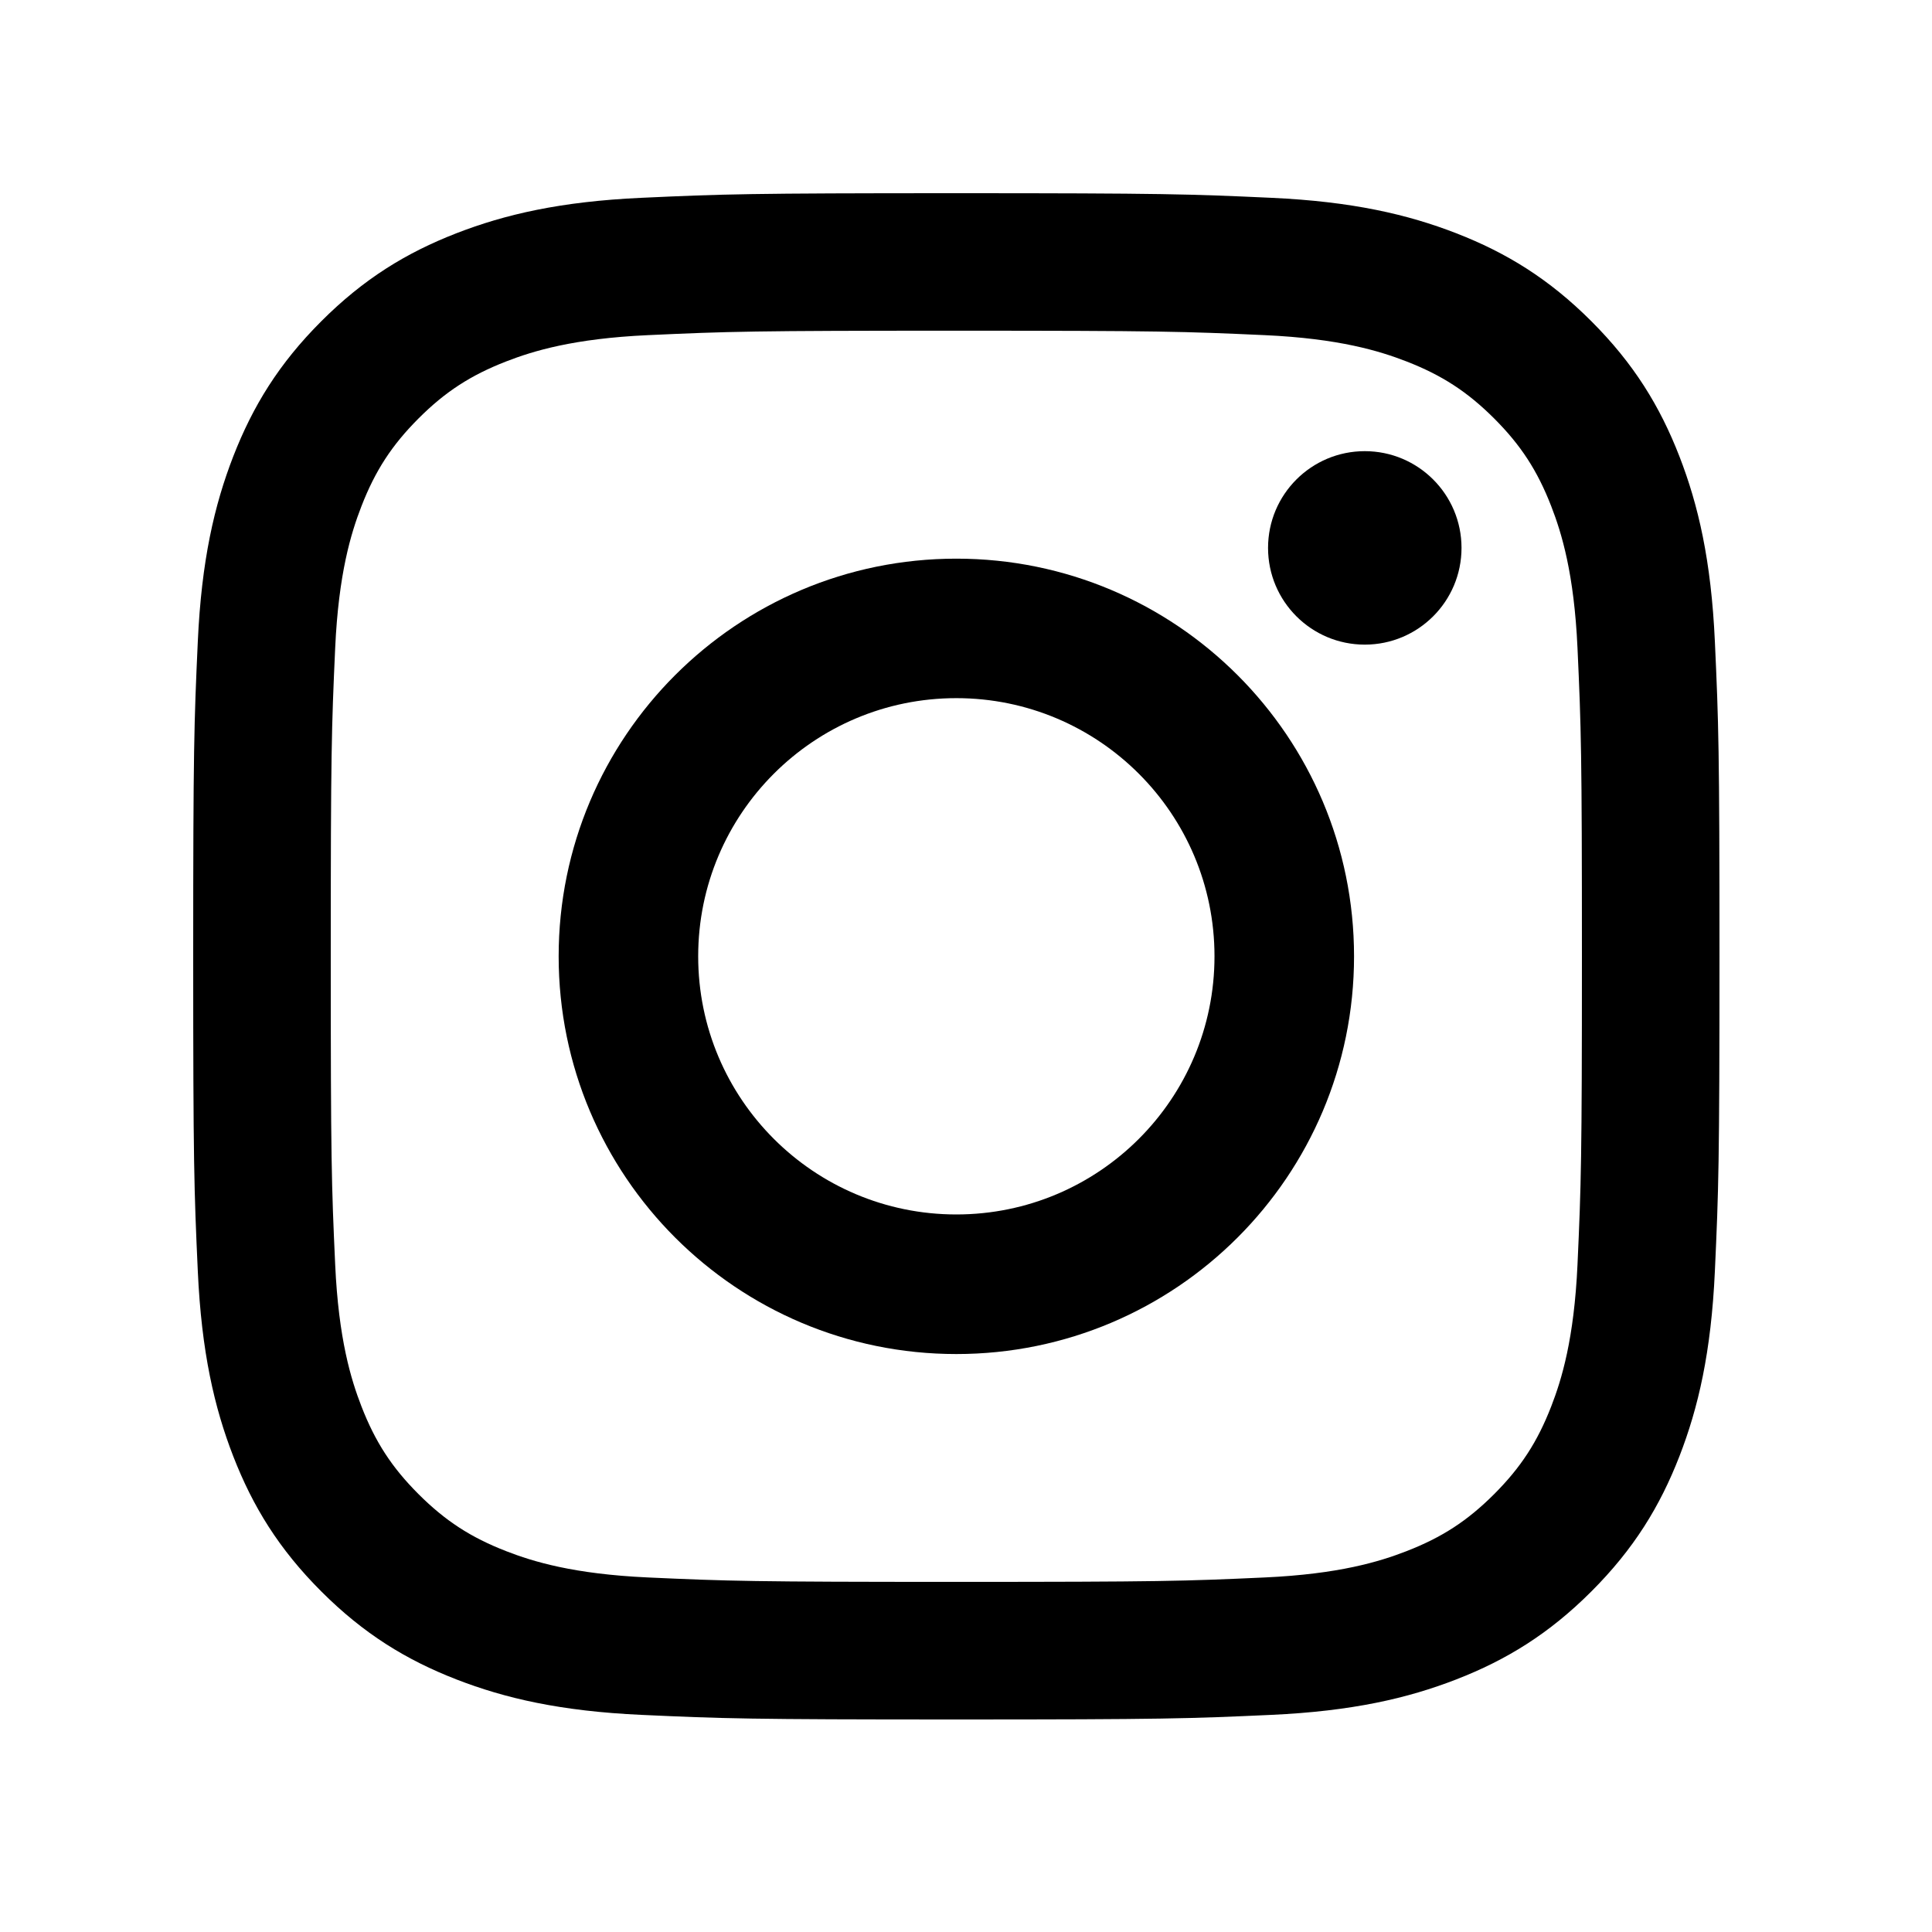 <svg width="100" height="100" viewBox="0 0 100 100" fill="none" xmlns="http://www.w3.org/2000/svg">
<path d="M49.5 17.117C60.048 17.117 61.295 17.158 65.461 17.347C69.311 17.523 71.403 18.166 72.795 18.706C74.638 19.422 75.955 20.28 77.338 21.66C78.72 23.043 79.576 24.359 80.292 26.203C80.832 27.594 81.475 29.687 81.651 33.537C81.842 37.703 81.88 38.952 81.88 49.498C81.88 60.043 81.84 61.293 81.651 65.459C81.475 69.309 80.832 71.401 80.292 72.793C79.576 74.636 78.718 75.953 77.338 77.335C75.955 78.718 74.638 79.574 72.795 80.29C71.403 80.83 69.311 81.473 65.461 81.649C61.295 81.84 60.048 81.878 49.5 81.878C38.952 81.878 37.703 81.838 33.539 81.649C29.689 81.473 27.596 80.83 26.205 80.29C24.361 79.574 23.045 78.716 21.662 77.335C20.28 75.953 19.424 74.636 18.708 72.793C18.168 71.401 17.525 69.309 17.349 65.459C17.158 61.293 17.12 60.043 17.12 49.498C17.12 38.952 17.16 37.703 17.349 33.537C17.525 29.687 18.168 27.594 18.708 26.203C19.424 24.359 20.282 23.043 21.662 21.66C23.045 20.277 24.361 19.422 26.205 18.706C27.596 18.166 29.689 17.523 33.539 17.347C37.705 17.156 38.955 17.117 49.5 17.117ZM49.5 10C38.772 10 37.428 10.045 33.213 10.238C29.009 10.429 26.137 11.098 23.624 12.073C21.026 13.083 18.824 14.433 16.629 16.629C14.433 18.824 13.083 21.028 12.073 23.624C11.098 26.137 10.429 29.007 10.238 33.213C10.045 37.426 10 38.772 10 49.5C10 60.228 10.045 61.572 10.238 65.787C10.429 69.991 11.098 72.863 12.073 75.376C13.083 77.974 14.433 80.176 16.629 82.371C18.824 84.567 21.028 85.917 23.624 86.927C26.137 87.902 29.007 88.571 33.213 88.762C37.426 88.955 38.772 89 49.5 89C60.228 89 61.572 88.955 65.787 88.762C69.991 88.571 72.863 87.902 75.376 86.927C77.974 85.917 80.176 84.567 82.371 82.371C84.567 80.176 85.917 77.972 86.927 75.376C87.902 72.863 88.571 69.993 88.762 65.787C88.955 61.574 89 60.228 89 49.5C89 38.772 88.955 37.428 88.762 33.213C88.571 29.009 87.902 26.137 86.927 23.624C85.917 21.026 84.567 18.824 82.371 16.629C80.176 14.433 77.972 13.083 75.376 12.073C72.863 11.098 69.993 10.429 65.787 10.238C61.574 10.045 60.228 10 49.5 10Z" fill="#36B6B6" style="fill:#36B6B6;fill:color(display-p3 0.212 0.714 0.714);fill-opacity:1;"/>
<path d="M49.5 28.916C38.133 28.916 28.916 38.131 28.916 49.5C28.916 60.869 38.131 70.085 49.5 70.085C60.869 70.085 70.085 60.869 70.085 49.5C70.085 38.131 60.869 28.916 49.5 28.916ZM49.5 62.86C42.121 62.86 36.138 56.877 36.138 49.498C36.138 42.119 42.121 36.136 49.5 36.136C56.879 36.136 62.862 42.119 62.862 49.498C62.862 56.877 56.879 62.86 49.5 62.86Z" fill="#36B6B6" style="fill:#36B6B6;fill:color(display-p3 0.212 0.714 0.714);fill-opacity:1;"/>
<path d="M70.641 33.366C73.406 33.366 75.648 31.125 75.648 28.359C75.648 25.594 73.406 23.352 70.641 23.352C67.876 23.352 65.634 25.594 65.634 28.359C65.634 31.125 67.876 33.366 70.641 33.366Z" fill="#36B6B6" style="fill:#36B6B6;fill:color(display-p3 0.212 0.714 0.714);fill-opacity:1;"/>
</svg>

